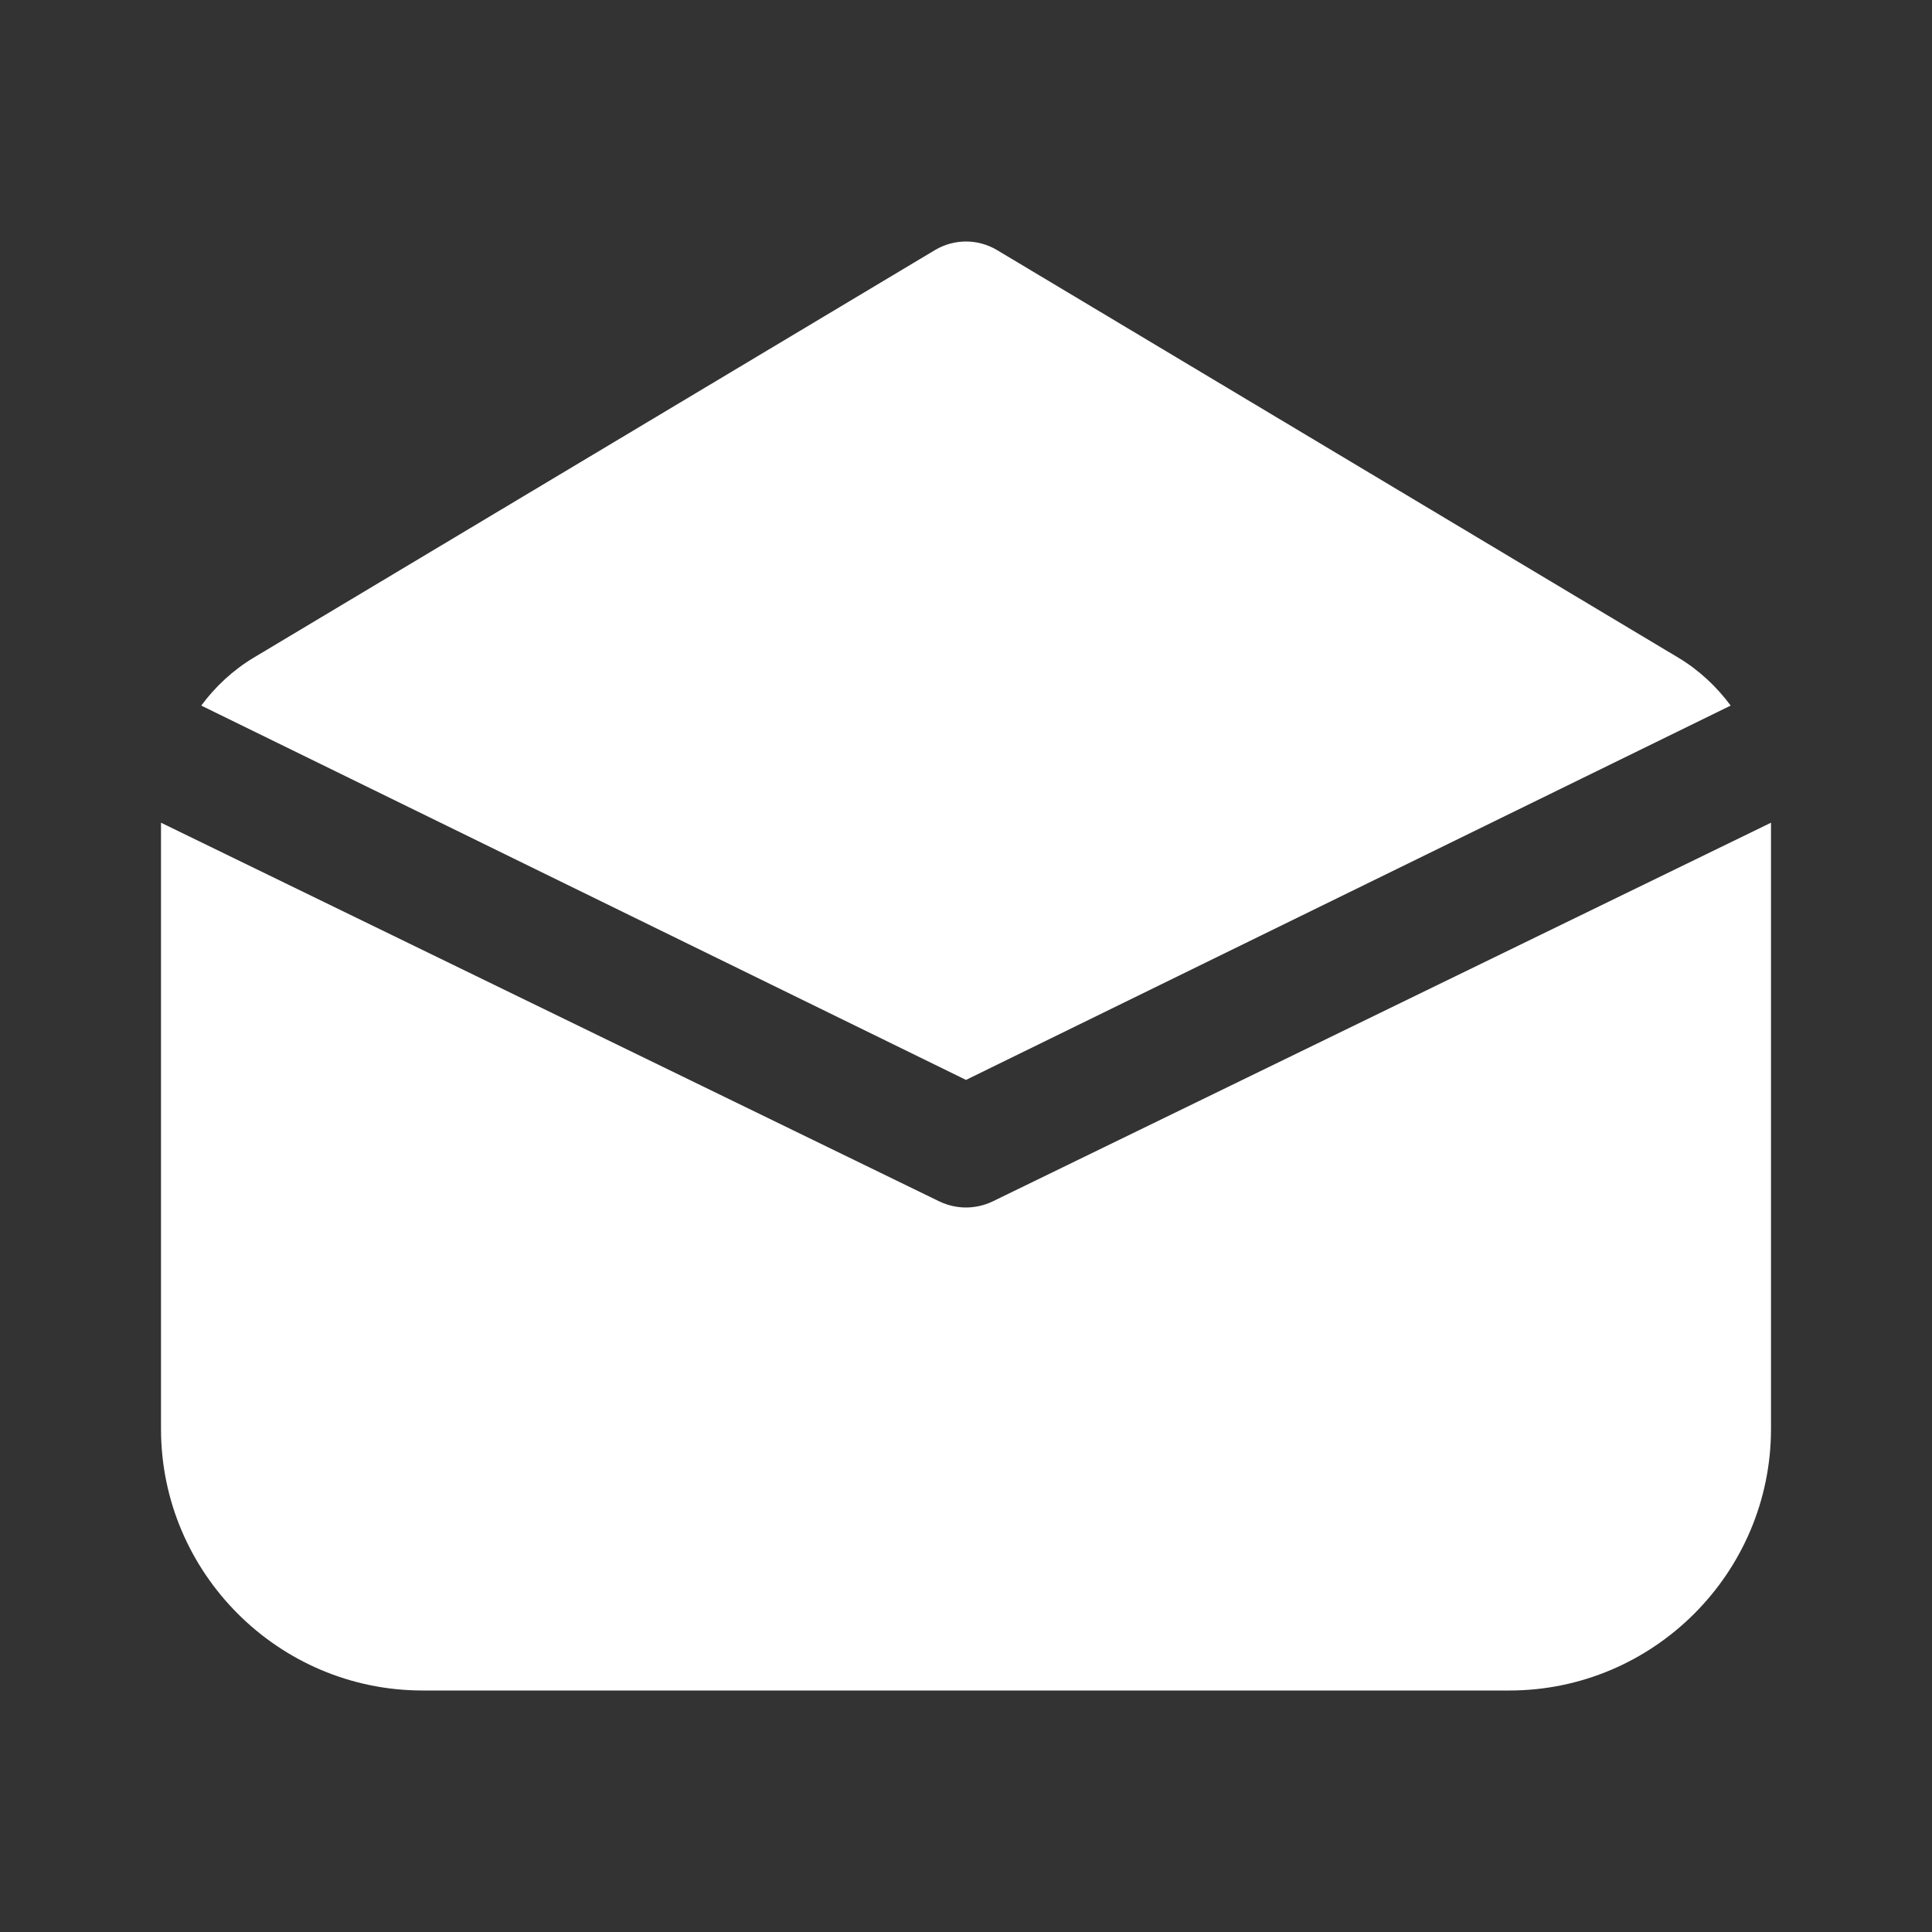 <svg width="24" height="24" viewBox="0 0 24 24" fill="none" xmlns="http://www.w3.org/2000/svg">
<rect x="0" y="0" width="24" height="24" fill="#333333" stroke="none"/>
<path d="M12 3C11.868 3 11.736 3.035 11.617 3.105L3.151 8.17C2.893 8.325 2.674 8.53 2.5 8.765L12 13.415L21.499 8.765C21.325 8.53 21.107 8.325 20.849 8.17L12.383 3.105C12.264 3.035 12.132 3 12 3ZM2 10.22V17.75C2 19.54 3.46 21 5.25 21H18.75C20.54 21 22 19.54 22 17.75V10.22L12.33 14.925C12.225 14.975 12.11 15 12 15C11.89 15 11.775 14.975 11.67 14.925L2 10.22Z" fill="white"/>
</svg>
